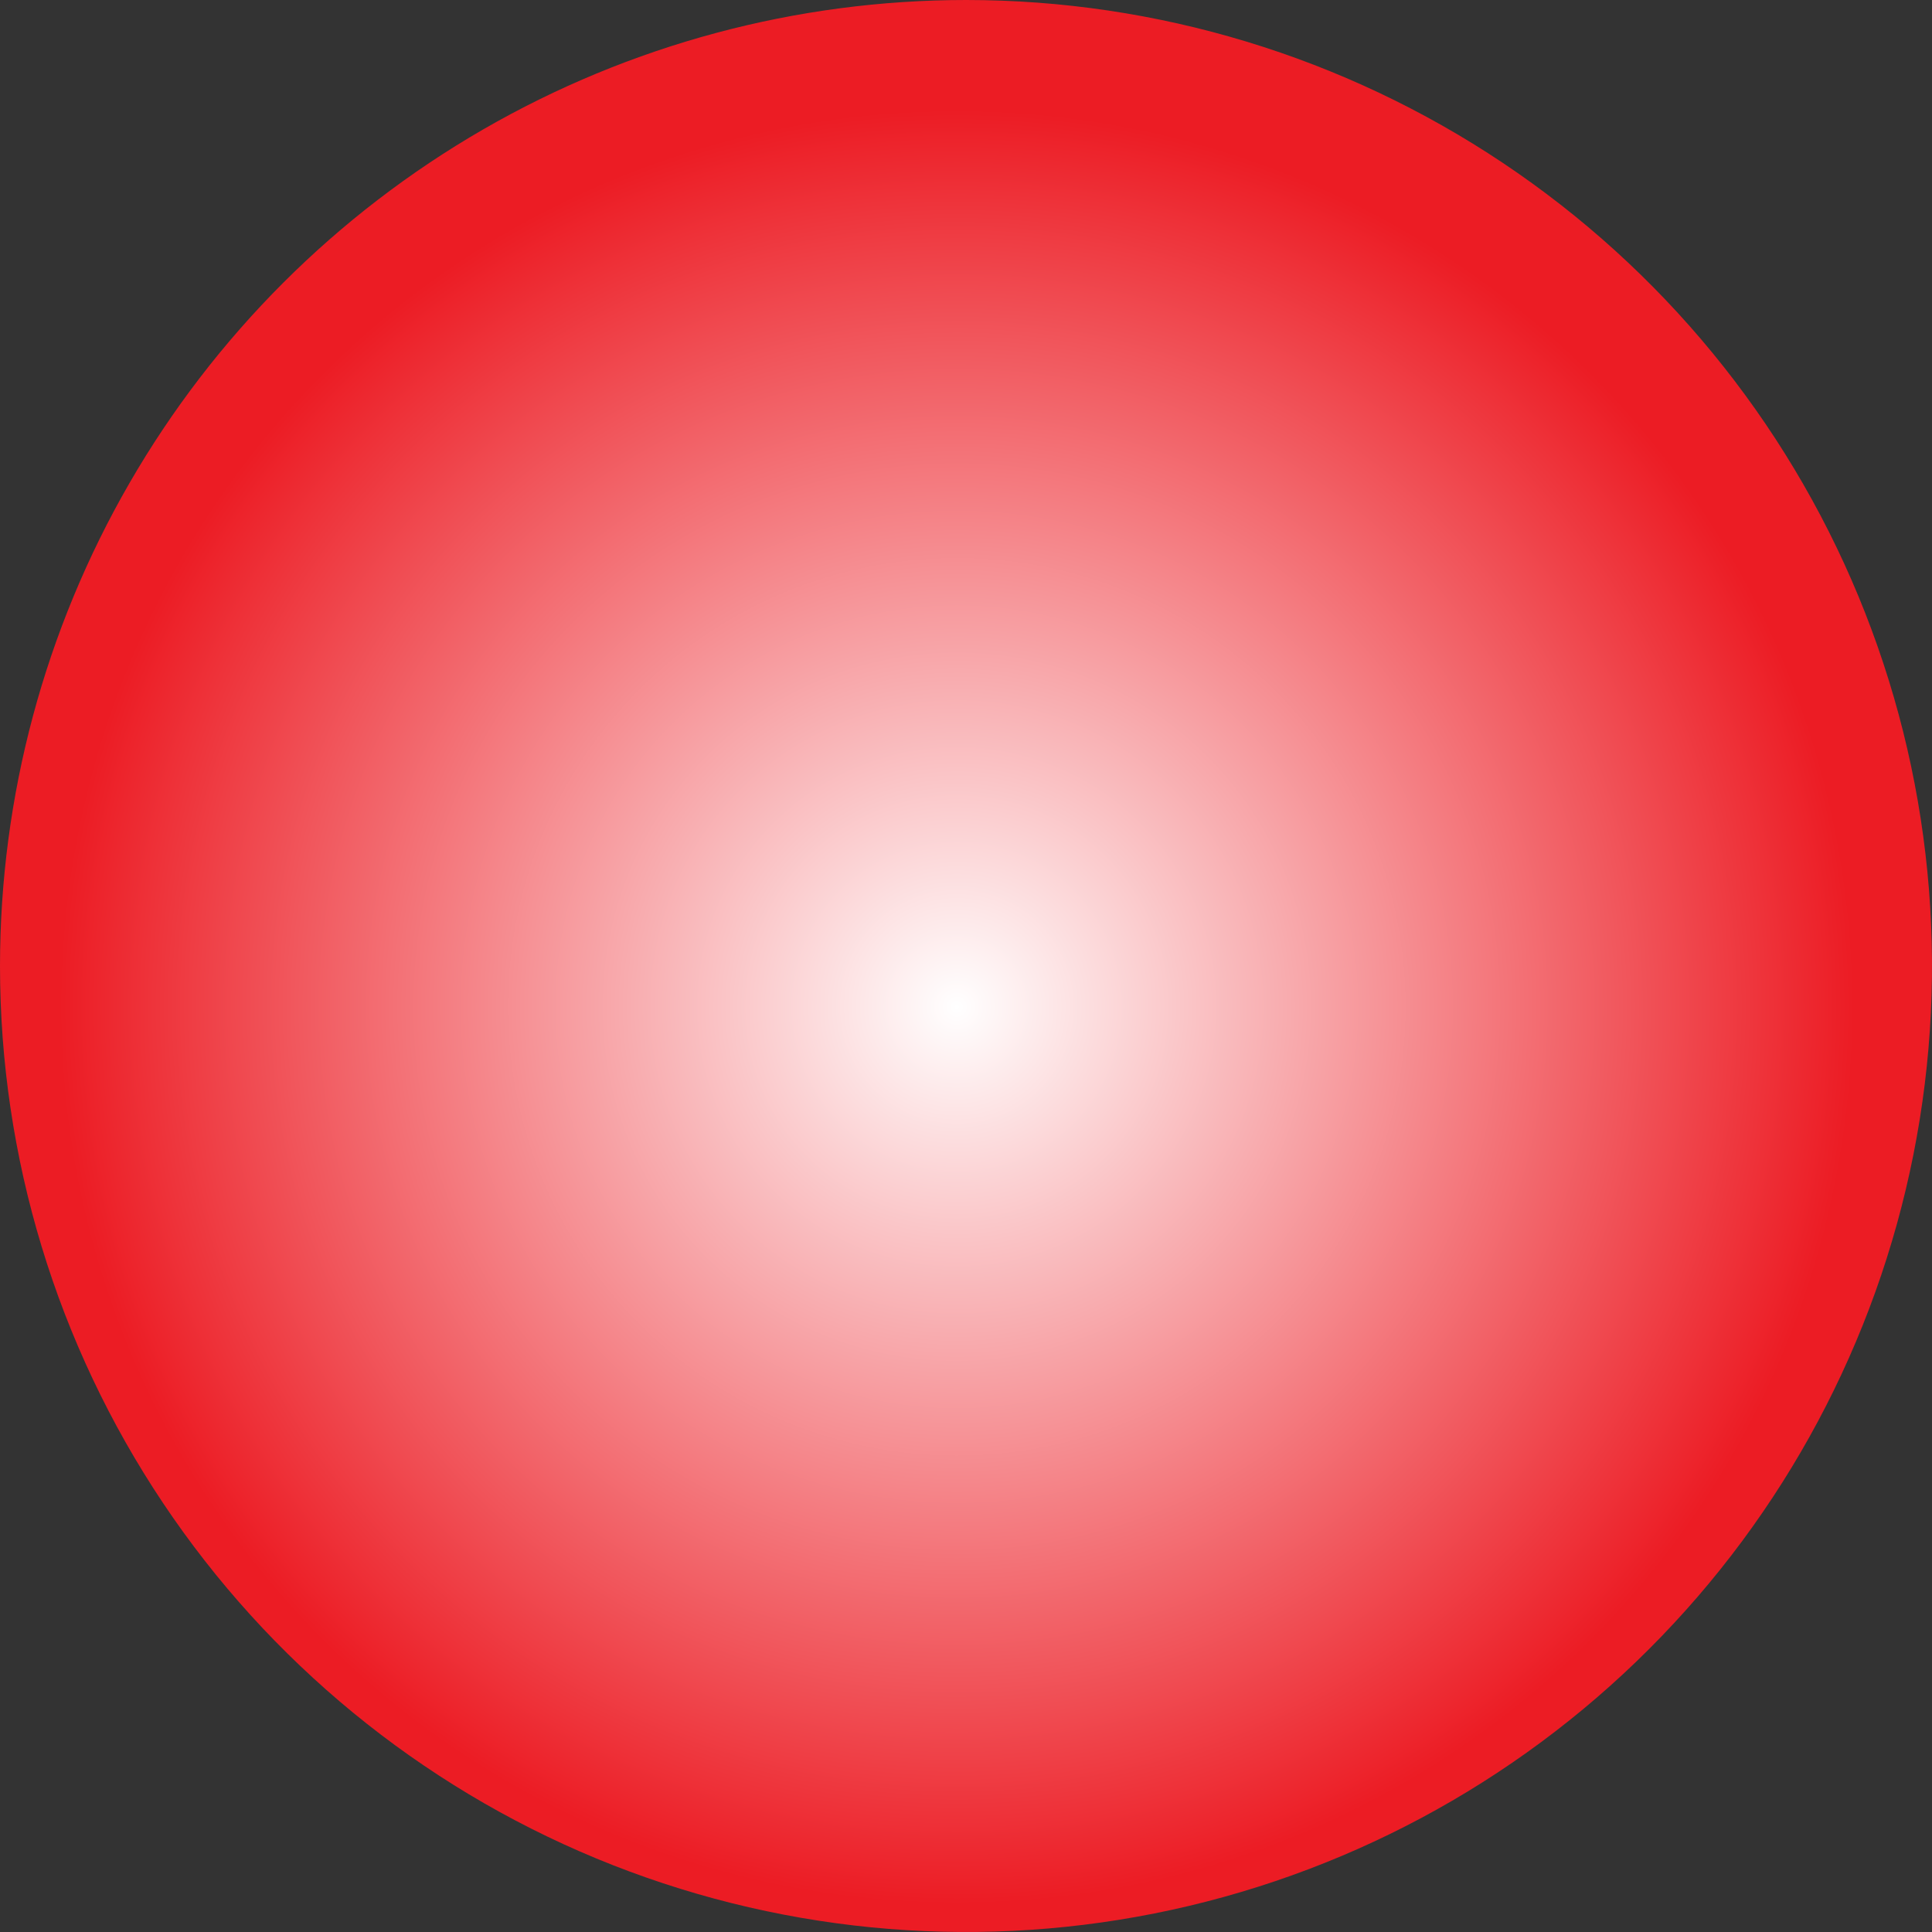 <svg xmlns="http://www.w3.org/2000/svg" xmlns:xlink="http://www.w3.org/1999/xlink" viewBox="0 0 165.74 165.74"><rect x="0" y="0" width="165.74" height="165.74" fill="#333333" stroke="none"/><defs><style>.cls-1{fill:none;}.cls-2{clip-path:url(#clip-path);}.cls-3{fill:url(#radial-gradient);}</style><clipPath id="clip-path"><path class="cls-1" d="M0,82.87A82.87,82.87,0,1,0,82.88,0,82.89,82.89,0,0,0,0,82.87"/></clipPath><radialGradient id="radial-gradient" cx="155.44" cy="707.72" r="13.51" gradientTransform="matrix(6.13, 0, 0, -6.13, -870.77, 4424.68)" gradientUnits="userSpaceOnUse"><stop offset="0" stop-color="#fff"/><stop offset="0.93" stop-color="#ec1c24"/><stop offset="1" stop-color="#ec1c24"/></radialGradient></defs><g id="Layer_2" data-name="Layer 2"><g id="Layer_1-2" data-name="Layer 1"><g class="cls-2"><rect class="cls-3" width="165.74" height="165.74"/></g></g></g></svg>